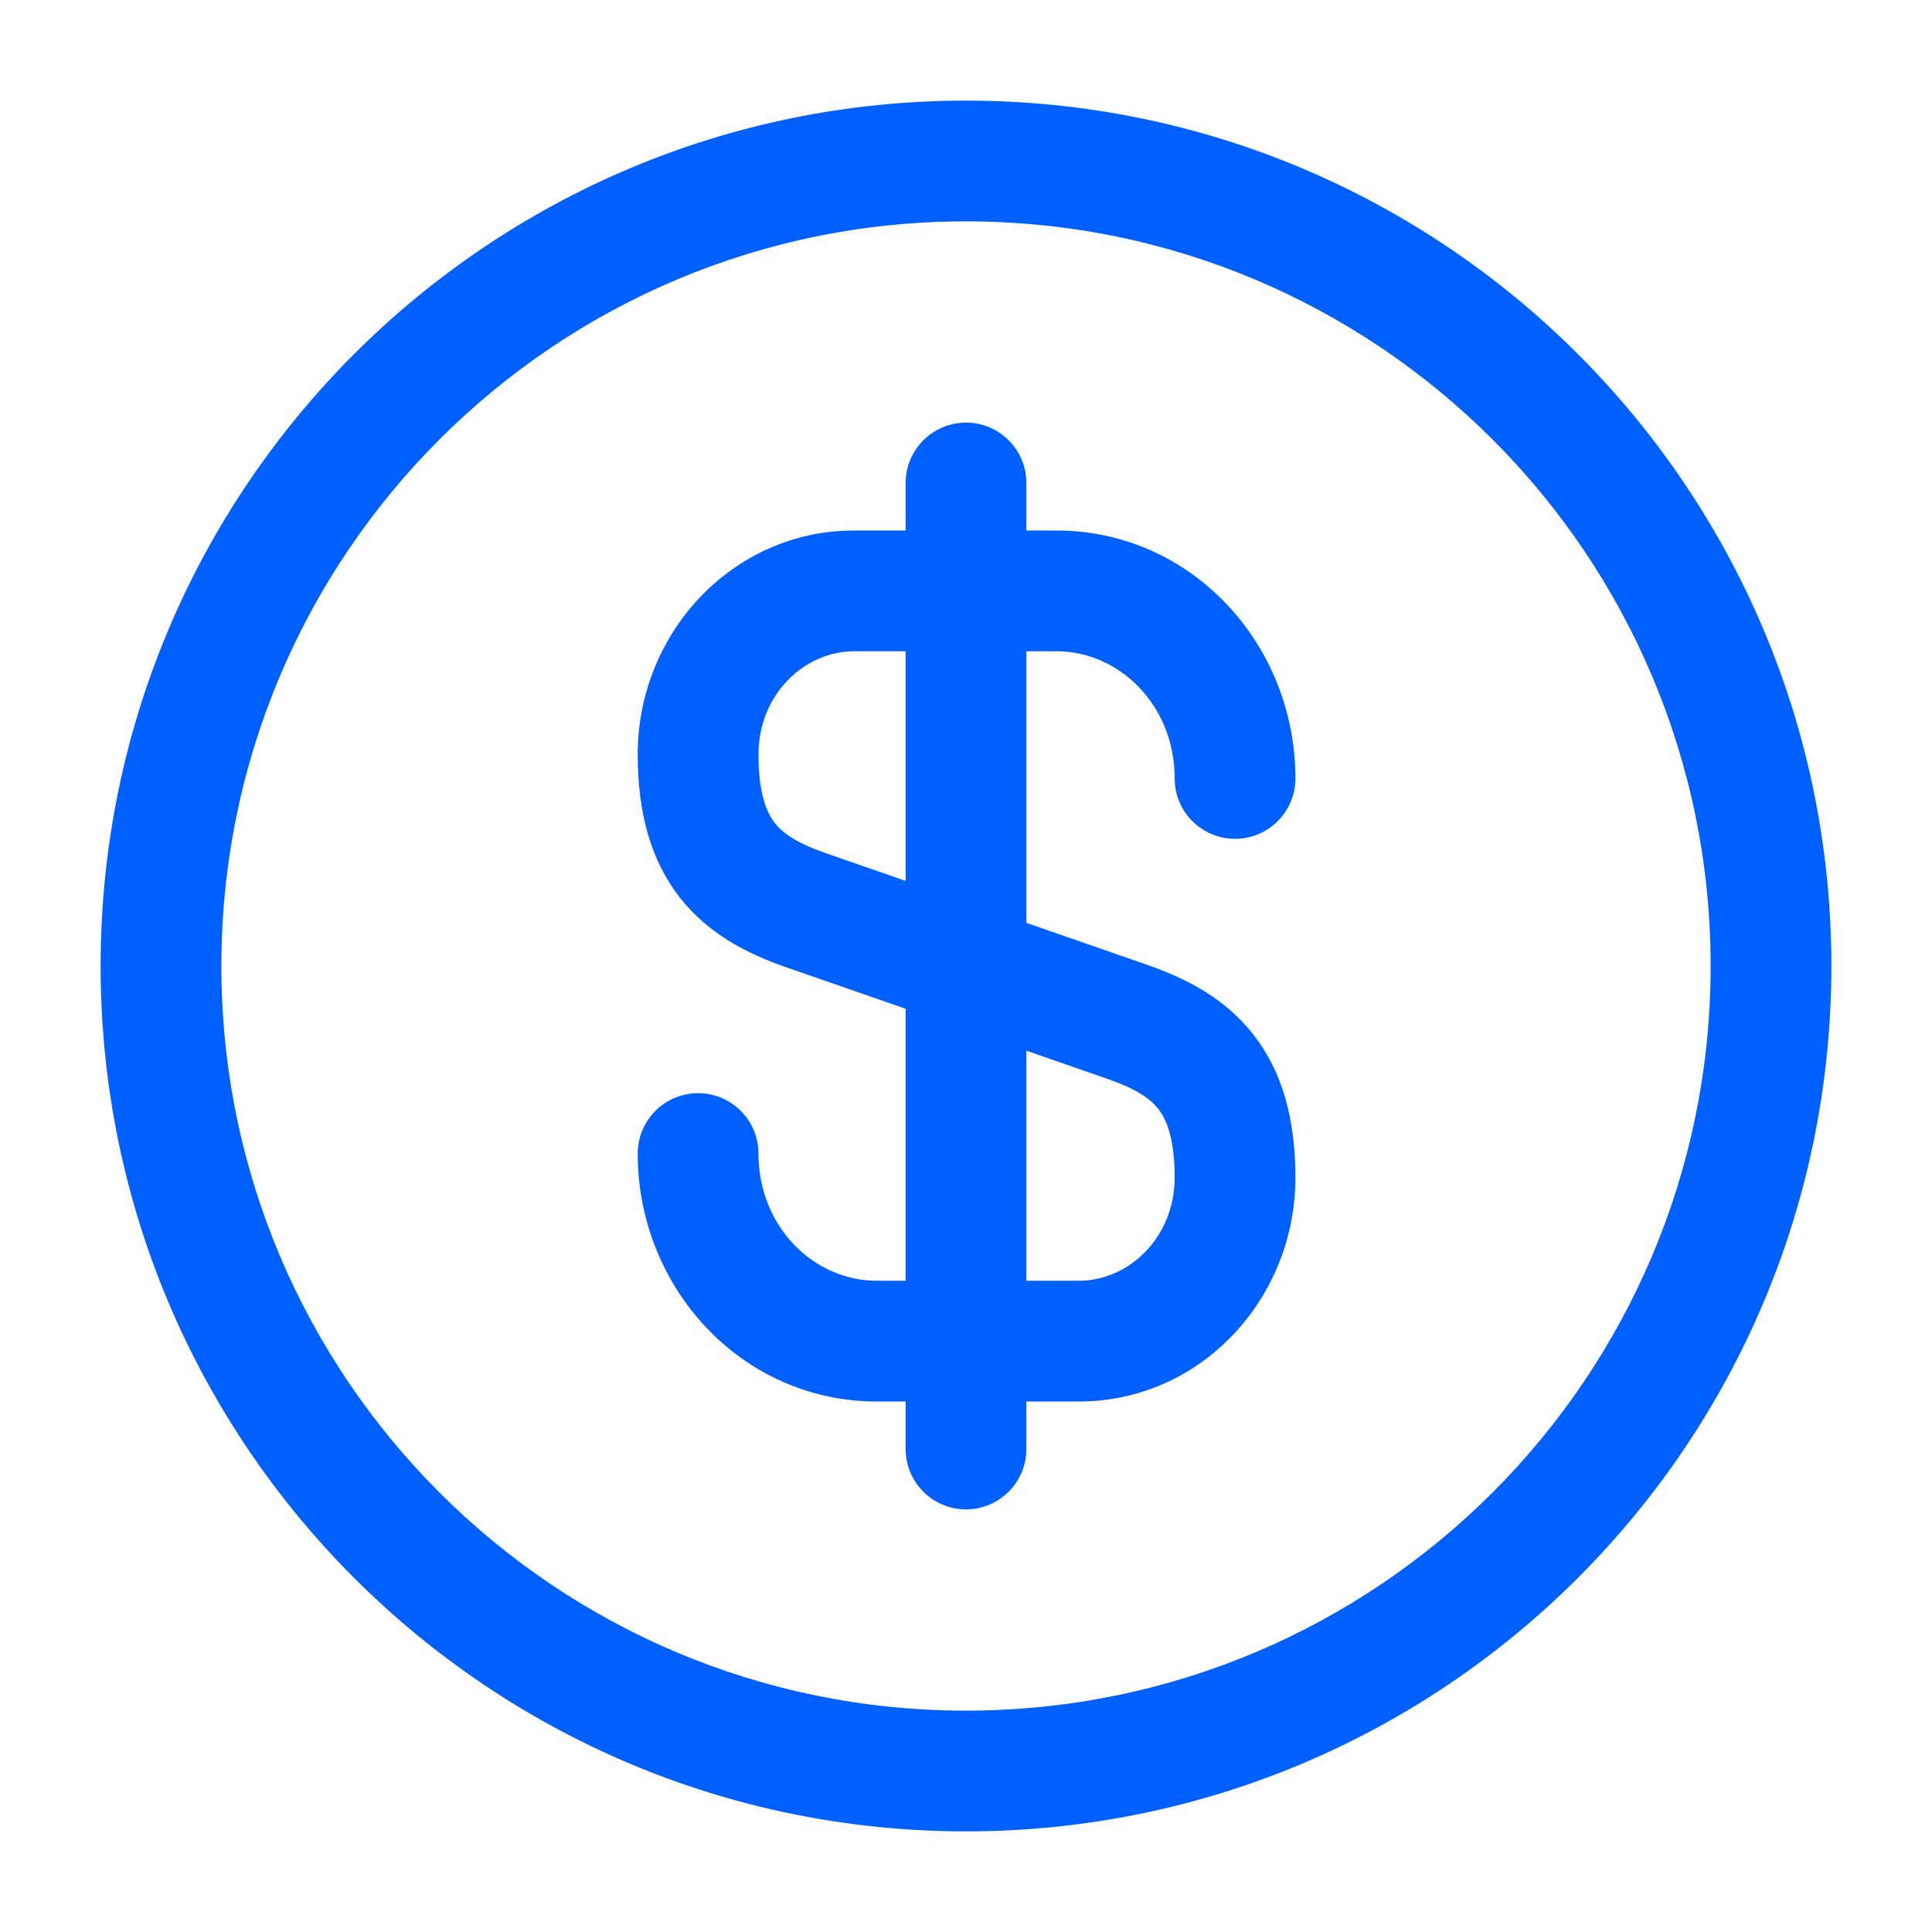 <svg width="24" height="24" viewBox="0 0 24 24" fill="none" xmlns="http://www.w3.org/2000/svg">
<path fill-rule="evenodd" clip-rule="evenodd" d="M10.612 8.09C9.988 8.09 9.422 8.632 9.422 9.37C9.422 9.873 9.53 10.102 9.626 10.225C9.728 10.355 9.901 10.472 10.24 10.592L14.272 11.993C14.722 12.152 15.209 12.391 15.568 12.85C15.935 13.317 16.092 13.912 16.092 14.63C16.092 16.132 14.918 17.41 13.402 17.41H10.892C9.214 17.41 7.922 15.999 7.922 14.33C7.922 13.916 8.258 13.58 8.672 13.58C9.086 13.58 9.422 13.916 9.422 14.33C9.422 15.24 10.11 15.91 10.892 15.91H13.402C14.026 15.91 14.592 15.368 14.592 14.63C14.592 14.127 14.484 13.897 14.388 13.775C14.285 13.644 14.113 13.528 13.774 13.408L9.741 12.007C9.292 11.848 8.805 11.609 8.445 11.15C8.079 10.682 7.922 10.087 7.922 9.37C7.922 7.868 9.096 6.59 10.612 6.59H13.122C14.8 6.59 16.092 8 16.092 9.67C16.092 10.084 15.756 10.42 15.342 10.42C14.928 10.42 14.592 10.084 14.592 9.67C14.592 8.759 13.904 8.09 13.122 8.09H10.612Z" fill="#0060FF"/>
<path fill-rule="evenodd" clip-rule="evenodd" d="M12 5.25C12.414 5.25 12.75 5.586 12.75 6V18C12.75 18.414 12.414 18.75 12 18.75C11.586 18.75 11.25 18.414 11.25 18V6C11.25 5.586 11.586 5.25 12 5.25Z" fill="#0060FF"/>
<path fill-rule="evenodd" clip-rule="evenodd" d="M12 2.75C6.891 2.75 2.75 6.891 2.75 12C2.75 17.109 6.891 21.25 12 21.25C17.109 21.25 21.25 17.109 21.25 12C21.25 6.891 17.109 2.75 12 2.75ZM1.25 12C1.25 6.063 6.063 1.25 12 1.25C17.937 1.25 22.75 6.063 22.75 12C22.75 17.937 17.937 22.75 12 22.75C6.063 22.75 1.25 17.937 1.25 12Z" fill="#0060FF"/>
</svg>
